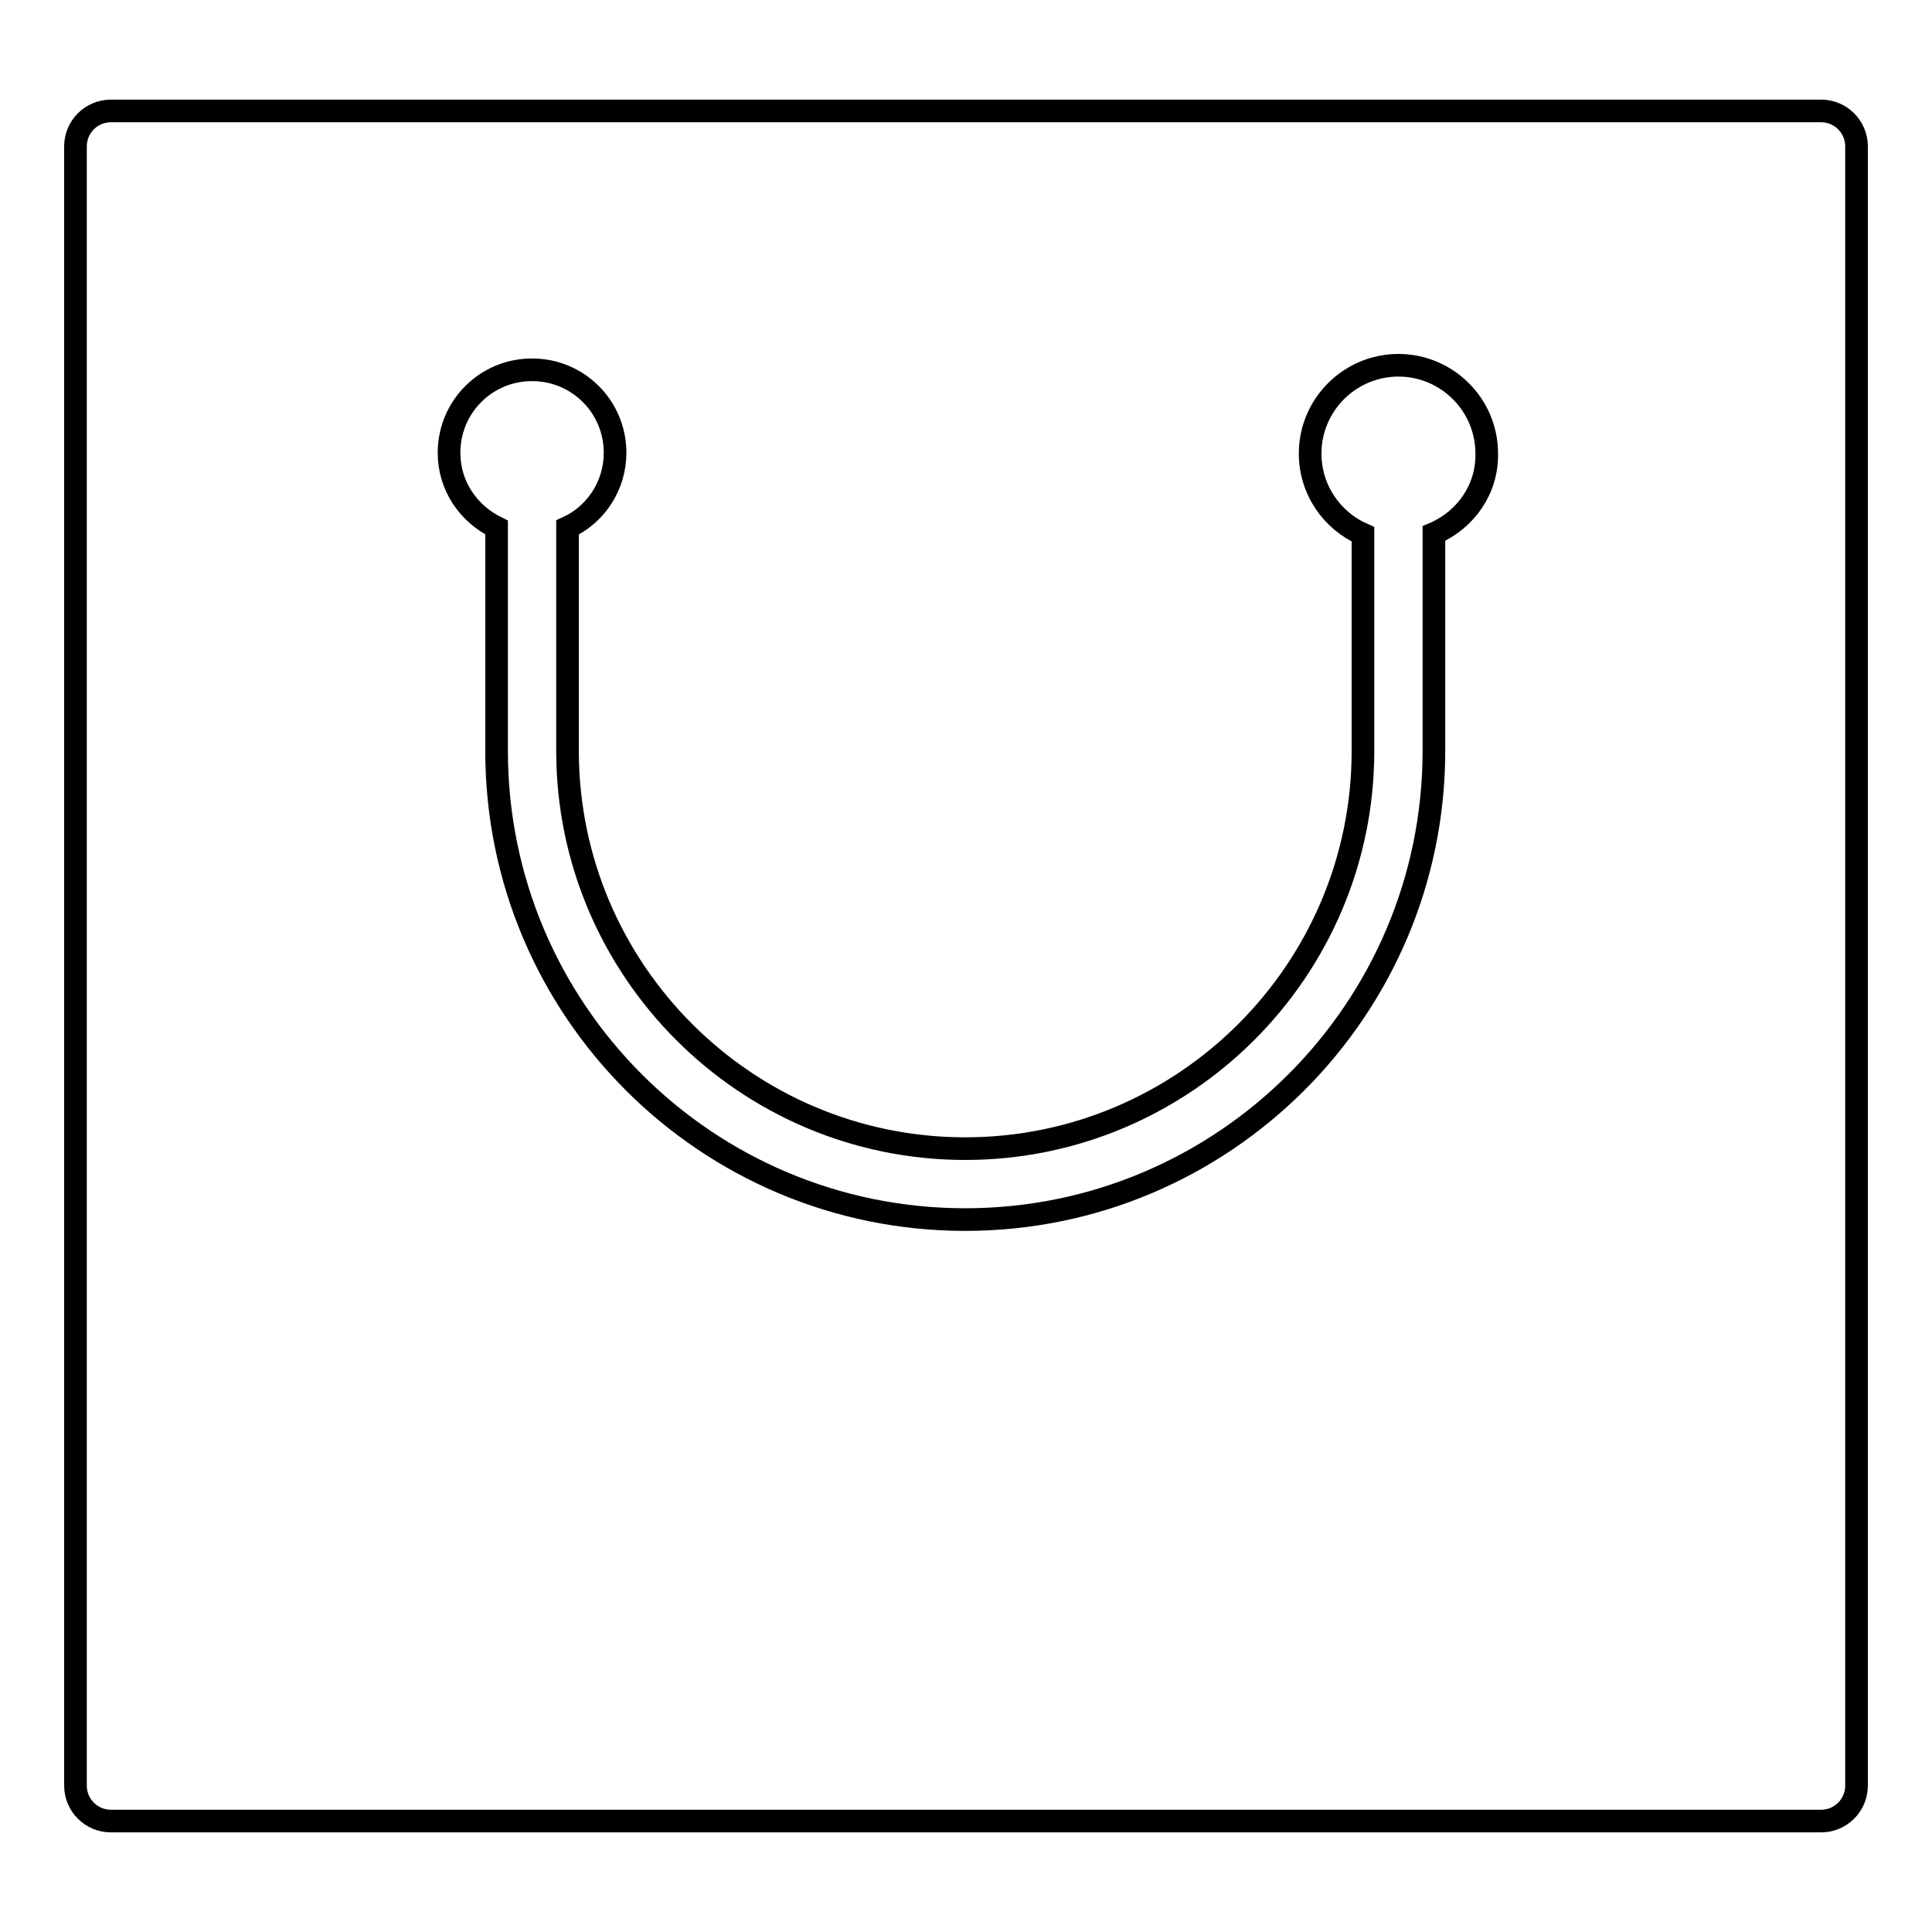 <?xml version="1.0" encoding="utf-8"?>
<!-- Svg Vector Icons : http://www.onlinewebfonts.com/icon -->
<!DOCTYPE svg PUBLIC "-//W3C//DTD SVG 1.1//EN" "http://www.w3.org/Graphics/SVG/1.1/DTD/svg11.dtd">
<svg version="1.1" xmlns="http://www.w3.org/2000/svg" xmlns:xlink="http://www.w3.org/1999/xlink" x="0px" y="0px" viewBox="0 0 256 256" enable-background="new 0 0 256 256" xml:space="preserve">
<g><g><g><path stroke-width="3" fill-opacity="0" stroke="#000000"  d="M241.3,14.7H14.7c-2.6,0-4.7,2.1-4.7,4.7v217.2c0,2.6,2.1,4.7,4.7,4.7h226.6c2.6,0,4.7-2.1,4.7-4.7V19.4C246,16.8,243.9,14.7,241.3,14.7z M190,70.7v28.8c0,34.2-27.8,62.1-62.1,62.1s-62.1-27.8-62.1-62.1V69.9c-3.7-1.8-6.3-5.5-6.3-9.9c0-6.1,4.9-11,11-11c6.1,0,11,4.9,11,11c0,4.4-2.6,8.2-6.3,9.9v29.6c0,29,23.6,52.7,52.7,52.7c29,0,52.7-23.6,52.7-52.7V70.8c-4.1-1.8-7-5.9-7-10.7c0-6.5,5.3-11.7,11.7-11.7s11.7,5.2,11.7,11.7C197.1,64.8,194.2,68.9,190,70.7z"/></g><g></g><g></g><g></g><g></g><g></g><g></g><g></g><g></g><g></g><g></g><g></g><g></g><g></g><g></g><g></g></g></g>
</svg>